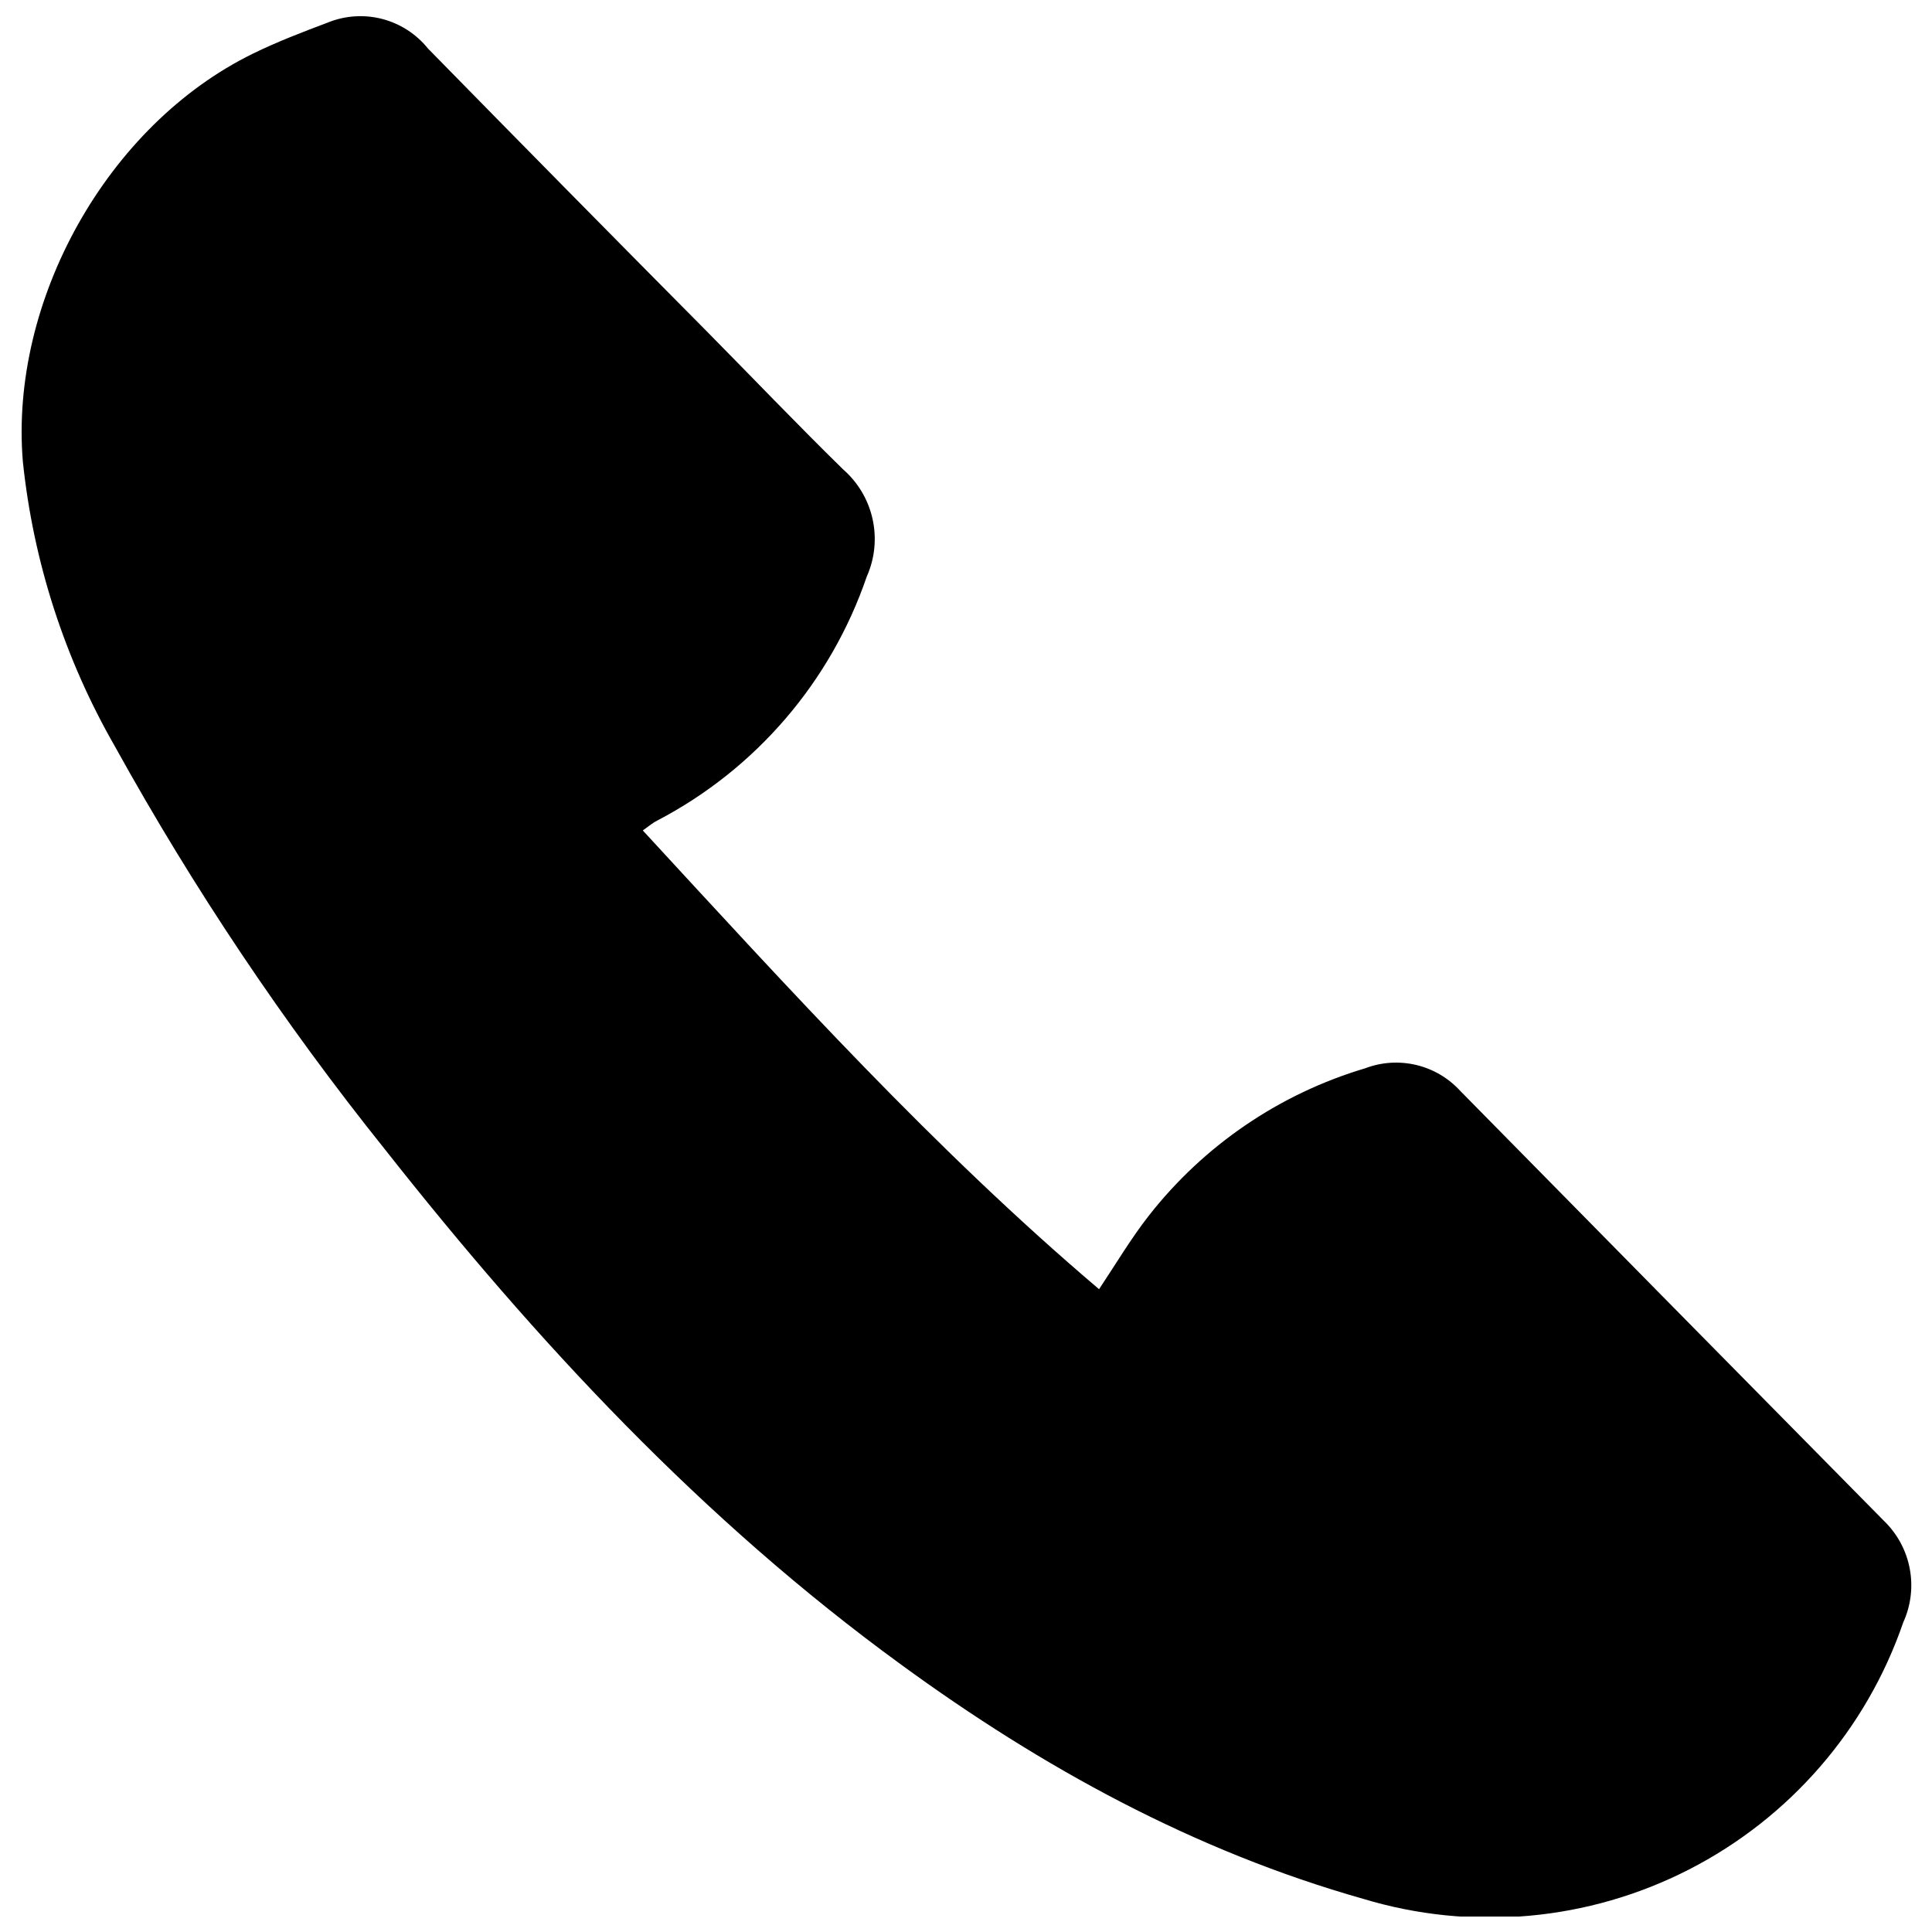 <?xml version="1.0" encoding="UTF-8"?>
<!-- Uploaded to: SVG Repo, www.svgrepo.com, Generator: SVG Repo Mixer Tools -->
<svg width="800px" height="800px" version="1.1" viewBox="144 144 512 512" xmlns="http://www.w3.org/2000/svg">
 <defs>
  <clipPath id="a">
   <path d="m149 148.09h502v503.81h-502z"/>
  </clipPath>
 </defs>
 <g clip-path="url(#a)">
  <path d="m314.35 364.08c38.996 42.27 77.285 84.539 120.91 121.57 4.535-6.801 8.465-13.453 13.199-19.496 14.602-18.645 34.637-32.289 57.332-39.047 4.316-1.641 9.027-1.945 13.52-0.879 4.492 1.07 8.559 3.465 11.672 6.875 37.418 38.02 74.867 76.023 112.35 114.01h0.004c3.504 3.414 5.867 7.824 6.769 12.629 0.902 4.809 0.297 9.777-1.734 14.227-9.742 28.344-30.094 51.809-56.773 65.469-26.68 13.66-57.613 16.449-86.309 7.785-44.836-12.695-85.141-34.812-122.47-62.07-52.75-38.391-96.68-85.648-136.79-136.53-26.836-33.492-50.77-69.207-71.543-106.76-13.336-23.207-21.66-48.949-24.434-75.57-3.527-42.625 22.371-89.227 61.062-108.12 6.398-3.125 13.098-5.691 19.801-8.211v-0.004c4.57-1.844 9.617-2.172 14.391-0.93 4.769 1.246 9.016 3.992 12.109 7.832 24.516 25.023 49.152 50.012 73.906 74.969 12.043 12.191 23.879 24.586 36.125 36.578v-0.004c3.941 3.445 6.676 8.066 7.801 13.18s0.578 10.453-1.555 15.234c-9.523 27.832-29.355 50.949-55.418 64.59-1.16 0.555-2.168 1.41-3.93 2.672z"/>
 </g>
</svg>
